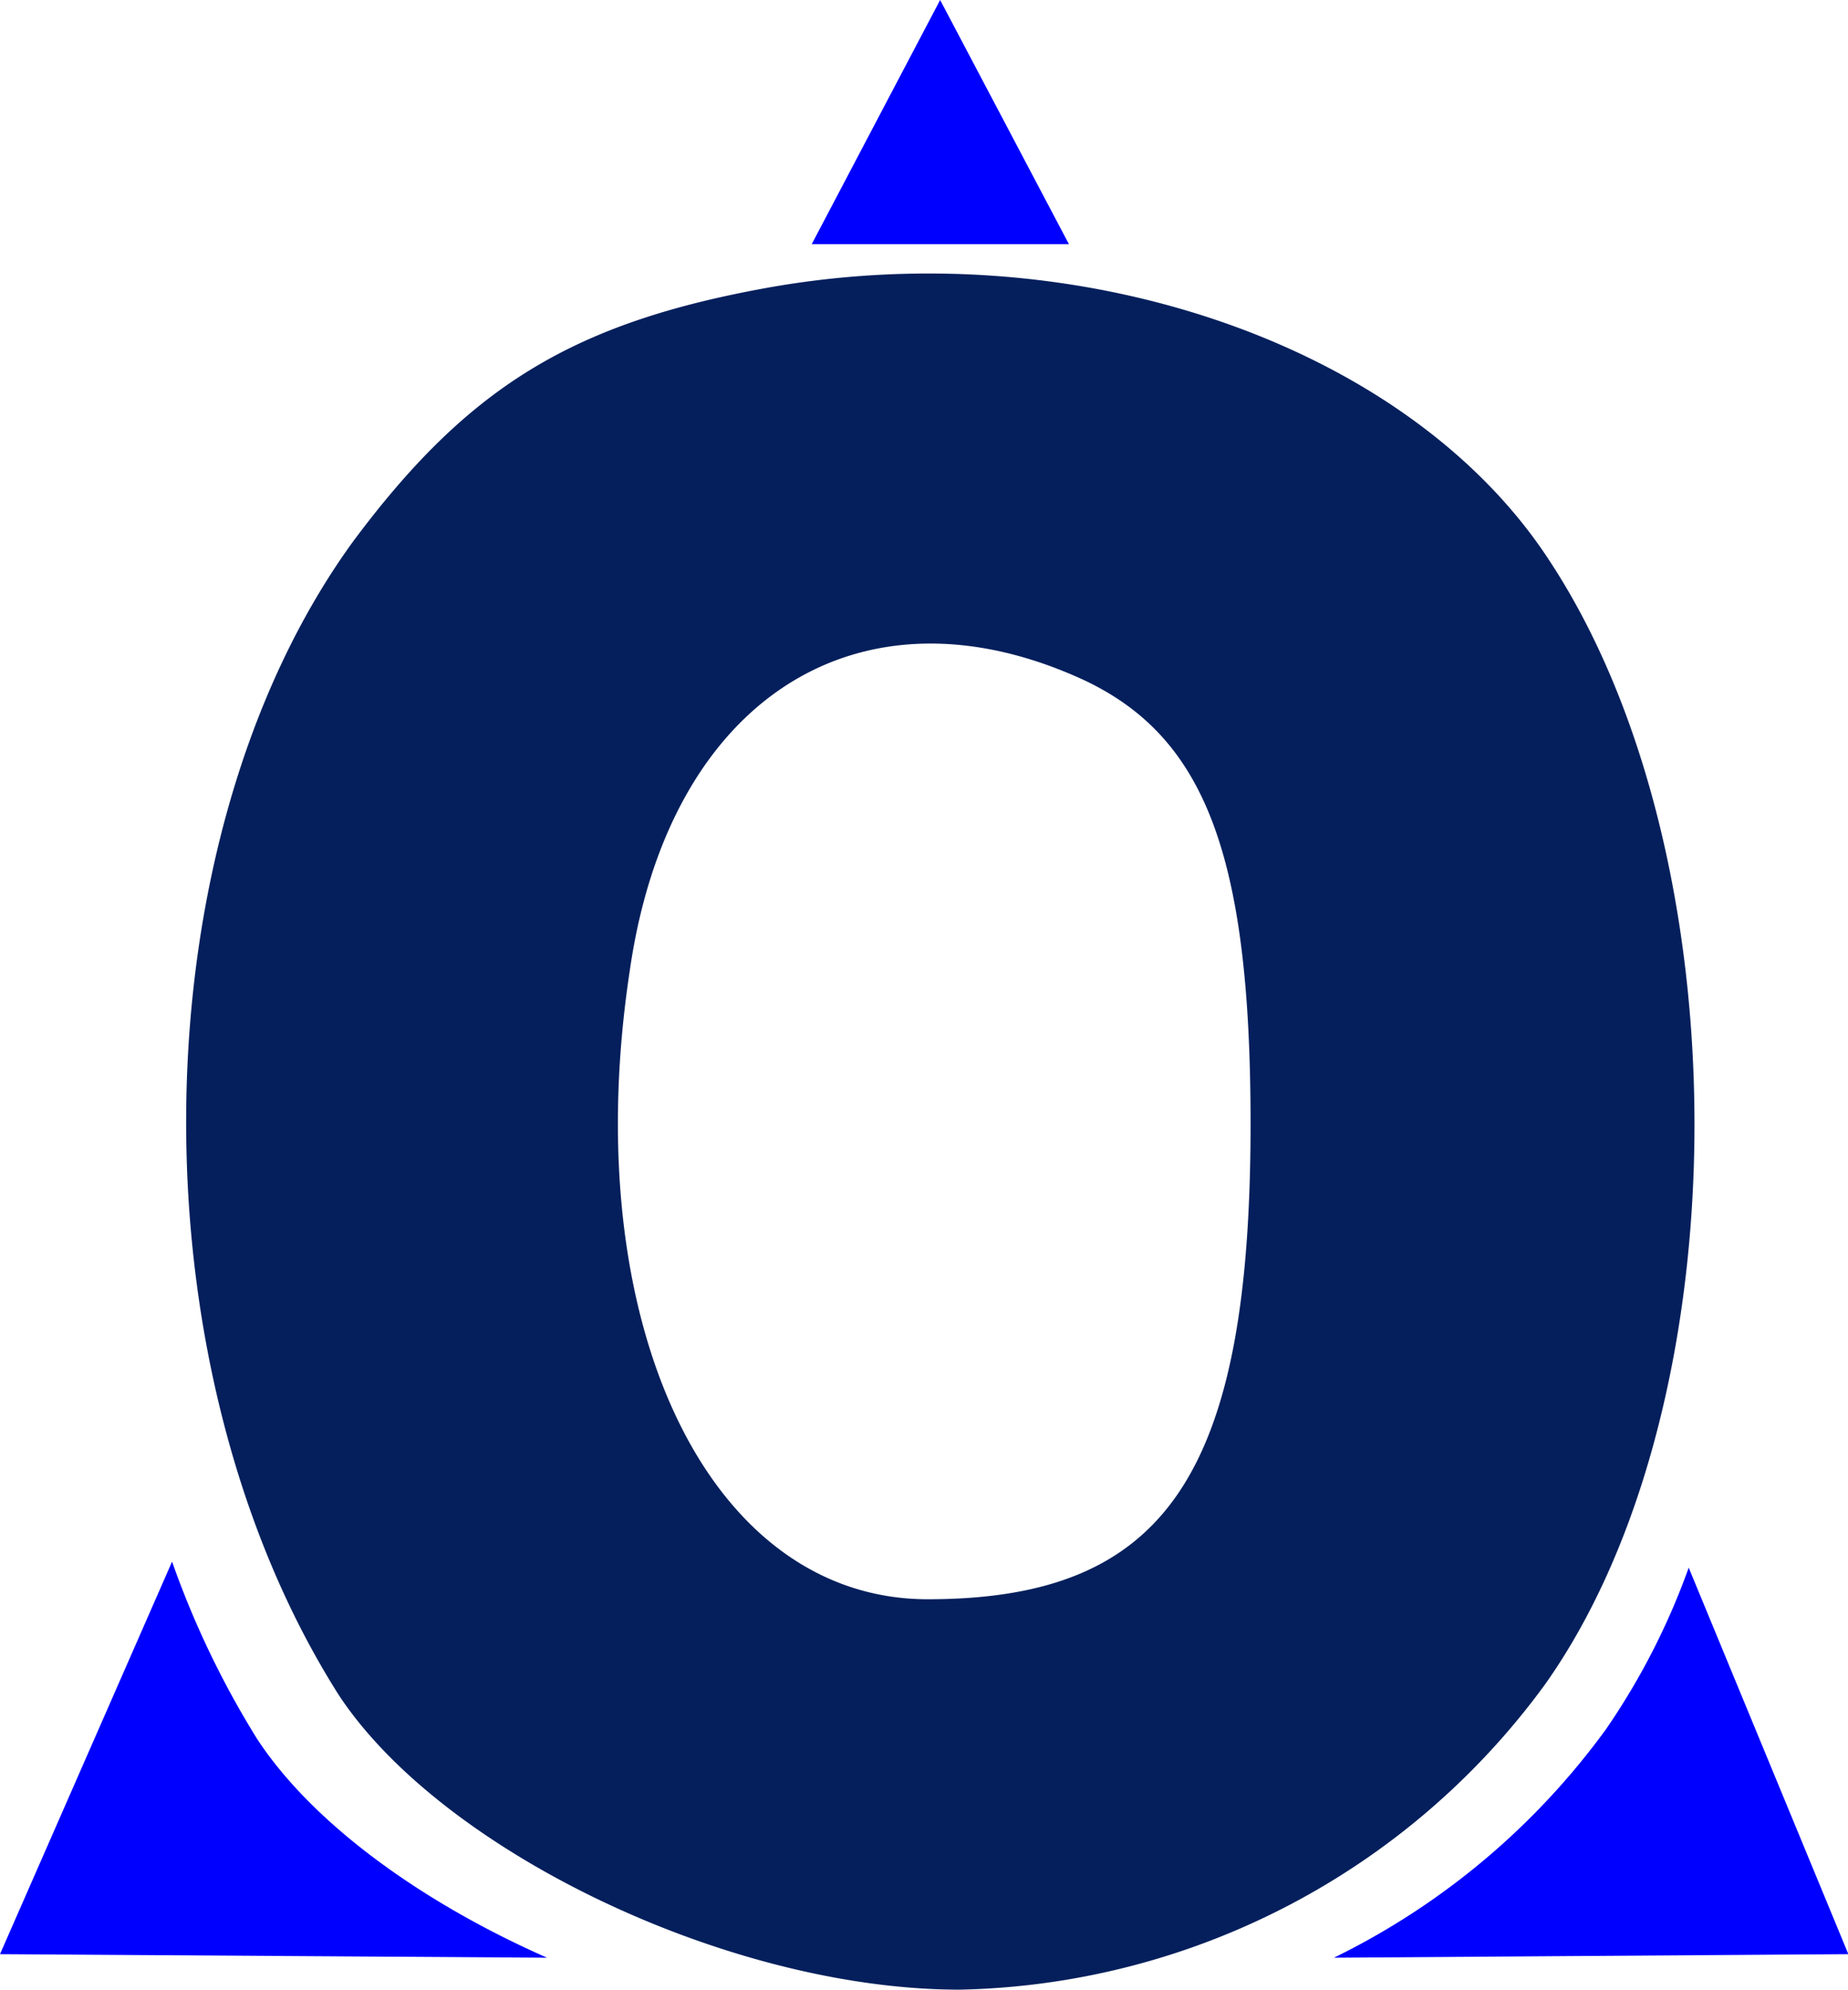 <svg xmlns="http://www.w3.org/2000/svg" width="52.09" height="56.06" viewBox="0 0 52.09 56.06"><defs><style>.a{fill:blue;}.b{fill:#041f5c;}</style></defs><title>EOH.icon</title><polygon class="a" points="22.88 6.88 30.13 6.88 26.5 0 22.88 6.88"/><path class="b" d="M21.35,8.16c-5.3,1-8.2,2.8-11.4,7.1-6.1,8.4-6.3,23.2-.4,32.5,2.9,4.4,11,8.3,17.5,8.3a20.94,20.94,0,0,0,16.5-8.6c5.6-7.9,5.6-23.4.1-31.7C39.65,9.66,30.25,6.46,21.35,8.16Zm9.2,11c3.4,1.6,4.7,4.9,4.7,12.5,0,9.9-2.4,13.4-9.1,13.4-6.2,0-9.9-7.8-8.4-17.7C18.85,19.66,24.25,16.26,30.55,19.16Z"/><path class="a" d="M7.25,49a25.47,25.47,0,0,1-2.4-5h0L0,55.06l15.42.1C11.9,53.61,8.82,51.39,7.25,49Z"/><path class="a" d="M45.27,48.72a20.75,20.75,0,0,1-7.67,6.44l14.5-.1-4.5-10.89A19.79,19.79,0,0,1,45.27,48.72Z"/></svg>